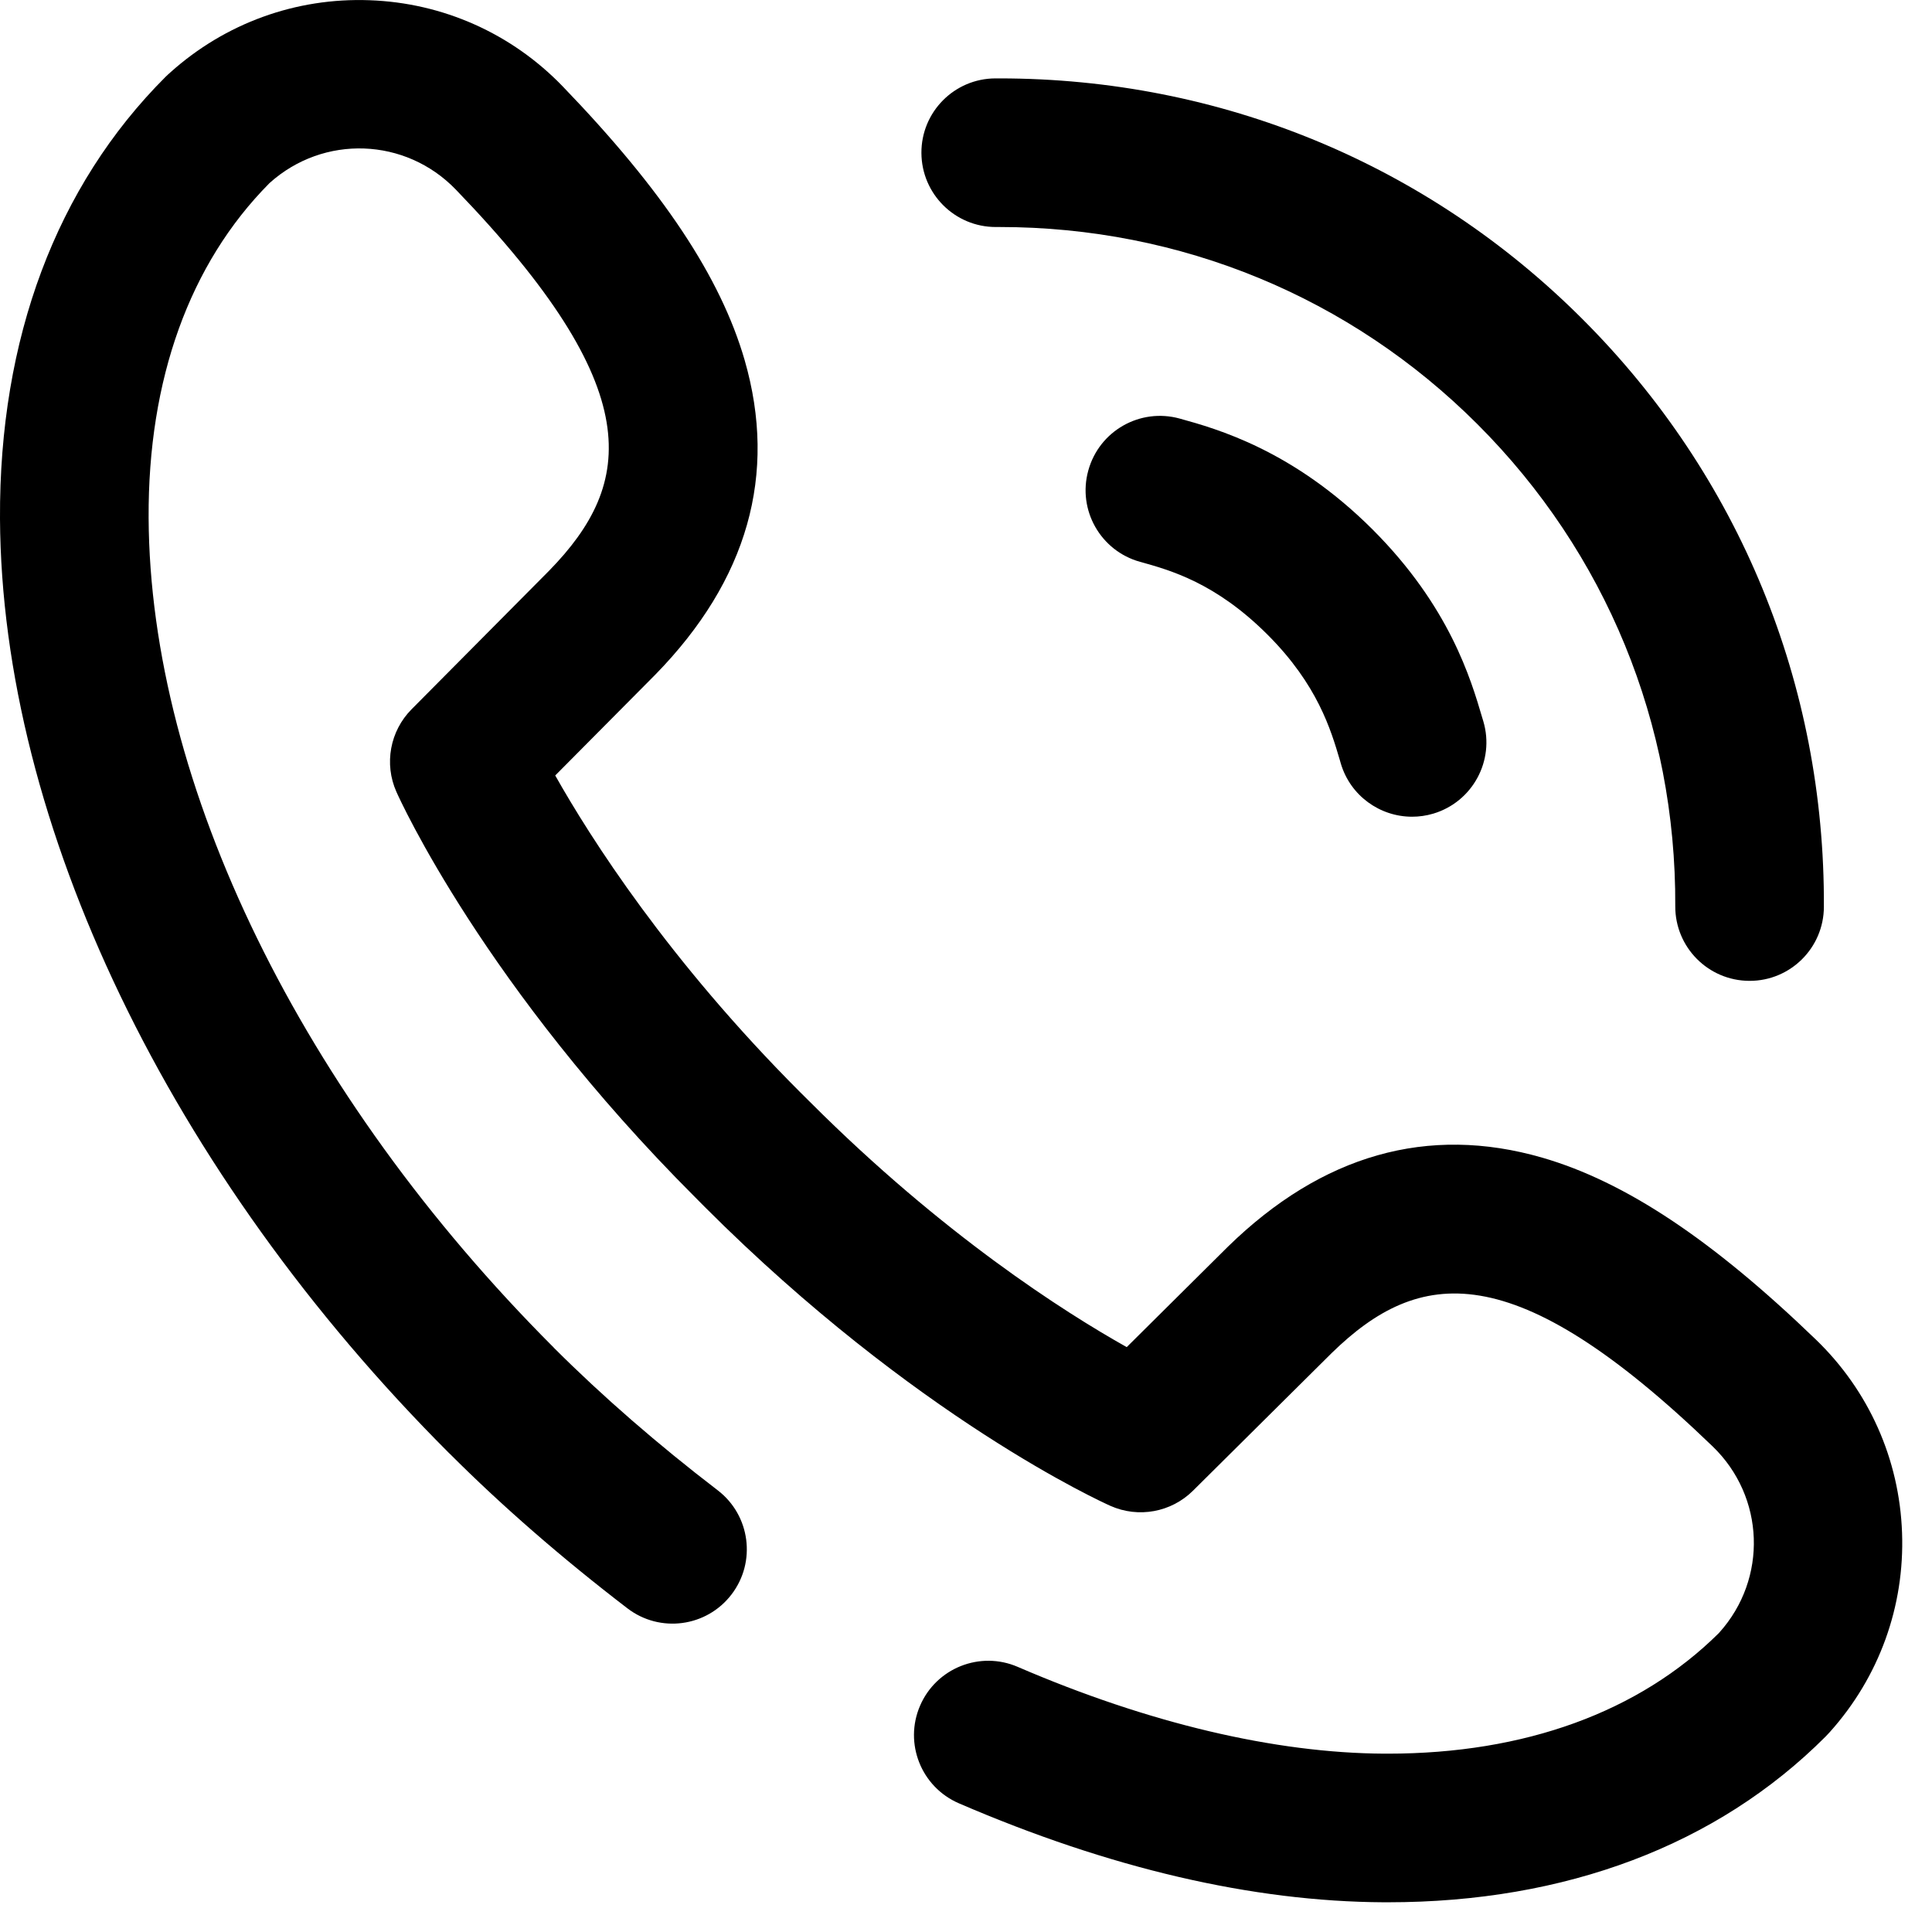 <?xml version="1.0" encoding="UTF-8"?>
<svg width="26px" height="26px" viewBox="0 0 26 26" version="1.1" xmlns="http://www.w3.org/2000/svg" xmlns:xlink="http://www.w3.org/1999/xlink">
    <title>748021</title>
    <g id="页面-1" stroke="none" stroke-width="1" fill="none" fill-rule="evenodd">
        <g id="首页——客服浮层" transform="translate(-1496, -1091)" fill="#000000" fill-rule="nonzero">
            <g id="编组-30" transform="translate(1476, 1061)">
                <g id="编组-26" transform="translate(20, 30)">
                    <g id="748021">
                        <path d="M13.4,3.055 C13.417,3.055 13.433,3.055 13.45,3.055 C15.887,3.055 18.171,3.997 19.884,5.71 C21.612,7.438 22.557,9.741 22.545,12.195 C22.543,12.748 22.988,13.197 23.541,13.2 C23.542,13.2 23.544,13.2 23.546,13.2 C24.096,13.2 24.543,12.755 24.545,12.205 C24.56,9.213 23.407,6.404 21.298,4.296 C19.207,2.204 16.422,1.055 13.45,1.055 C13.432,1.055 13.414,1.055 13.395,1.055 C12.843,1.057 12.397,1.507 12.4,2.059 C12.403,2.61 12.85,3.055 13.4,3.055 Z" id="路径"></path>
                        <path d="M25.597,20.628 C25.562,19.637 25.149,18.713 24.436,18.026 C23.039,16.679 21.869,15.902 20.754,15.579 C19.216,15.135 17.792,15.539 16.522,16.78 C16.52,16.782 16.518,16.784 16.516,16.786 L15.163,18.129 C14.322,17.657 12.688,16.617 10.901,14.83 L10.769,14.699 C8.994,12.923 7.948,11.28 7.472,10.436 L8.814,9.084 C8.816,9.082 8.818,9.08 8.82,9.078 C10.061,7.808 10.465,6.384 10.021,4.846 C9.698,3.731 8.921,2.561 7.574,1.164 C6.887,0.451 5.962,0.038 4.972,0.003 C3.982,-0.033 3.031,0.312 2.293,0.974 L2.265,0.999 C2.251,1.011 2.238,1.024 2.226,1.036 C0.758,2.504 -0.012,4.559 9.47077599e-06,6.979 C0.021,11.09 2.28,15.792 6.044,19.556 C6.047,19.559 6.05,19.562 6.054,19.565 C6.761,20.272 7.565,20.971 8.442,21.643 C8.88,21.98 9.508,21.897 9.844,21.458 C10.18,21.02 10.097,20.392 9.659,20.056 C8.847,19.434 8.107,18.79 7.458,18.142 C7.455,18.138 7.452,18.135 7.449,18.132 C4.055,14.734 2.018,10.562 2,6.969 C1.991,5.106 2.551,3.55 3.622,2.469 L3.629,2.462 C4.356,1.809 5.457,1.849 6.135,2.552 C8.724,5.237 8.536,6.505 7.392,7.678 L5.539,9.545 C5.248,9.838 5.167,10.28 5.335,10.657 C5.382,10.762 6.52,13.278 9.356,16.113 L9.487,16.245 C12.322,19.08 14.838,20.218 14.943,20.265 C15.32,20.433 15.762,20.352 16.055,20.061 L17.922,18.208 C19.095,17.064 20.363,16.876 23.048,19.465 C23.751,20.143 23.791,21.244 23.138,21.97 L23.131,21.978 C22.059,23.04 20.52,23.6 18.676,23.6 C18.661,23.6 18.646,23.6 18.631,23.6 C17.157,23.593 15.451,23.189 13.696,22.432 C13.189,22.213 12.601,22.447 12.382,22.954 C12.163,23.461 12.397,24.049 12.904,24.268 C14.932,25.143 16.855,25.591 18.621,25.6 C18.639,25.6 18.658,25.6 18.677,25.6 C21.072,25.6 23.107,24.831 24.564,23.374 C24.576,23.362 24.589,23.349 24.601,23.335 L24.627,23.307 C25.288,22.569 25.633,21.618 25.597,20.628 Z" id="路径"></path>
                        <path d="M18.473,7.127 C17.4,6.055 16.371,5.77 15.876,5.633 C15.343,5.486 14.793,5.798 14.646,6.331 C14.498,6.863 14.811,7.414 15.343,7.561 C15.747,7.673 16.359,7.842 17.059,8.542 C17.732,9.215 17.911,9.823 18.03,10.226 L18.044,10.275 C18.173,10.71 18.571,10.991 19.003,10.991 C19.097,10.991 19.192,10.978 19.287,10.95 C19.816,10.793 20.119,10.237 19.962,9.707 L19.948,9.661 C19.794,9.137 19.507,8.162 18.473,7.127 Z" id="路径"></path>
                    </g>
                </g>
            </g>
        </g>
    </g>
</svg>